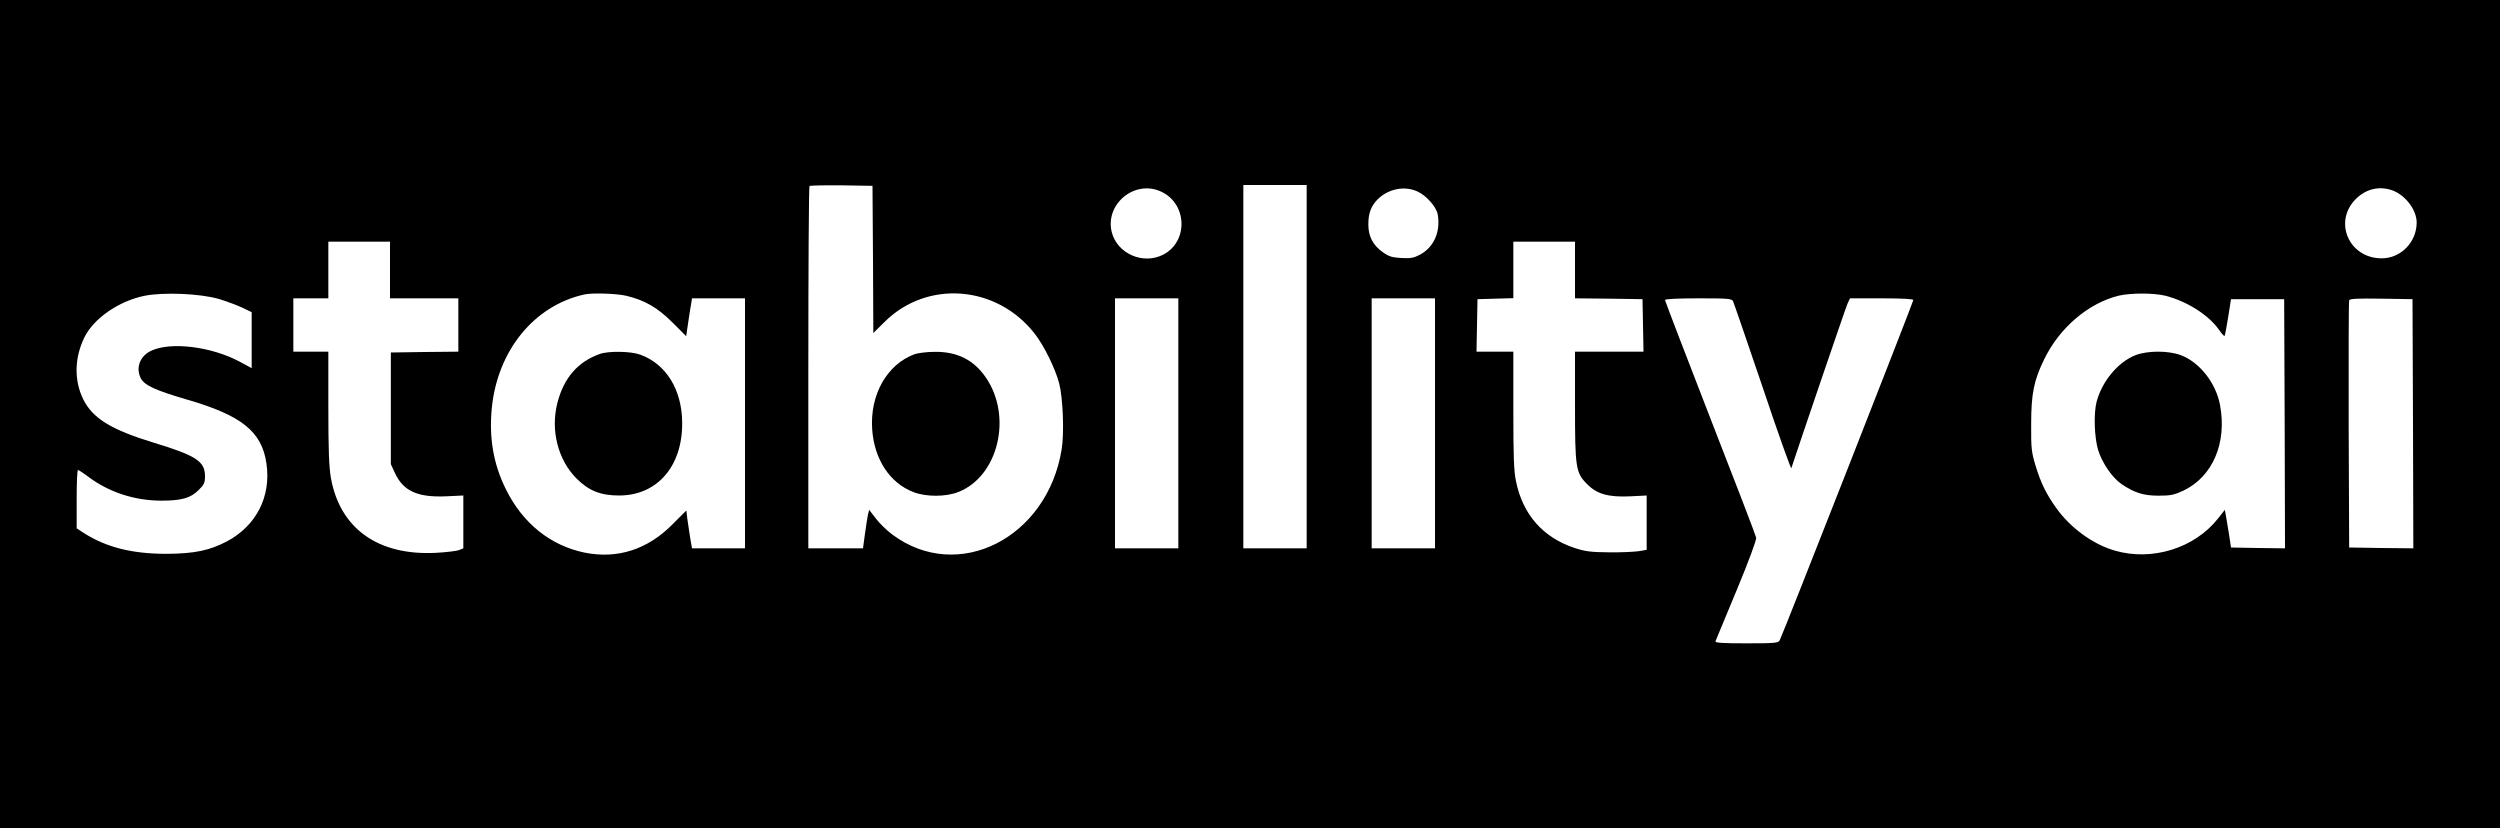 <?xml version="1.0" standalone="no"?>
<!DOCTYPE svg PUBLIC "-//W3C//DTD SVG 20010904//EN"
 "http://www.w3.org/TR/2001/REC-SVG-20010904/DTD/svg10.dtd">
<svg version="1.0" xmlns="http://www.w3.org/2000/svg"
 width="1500pt" height="497pt" viewBox="0 0 1500 497"
 preserveAspectRatio="xMidYMid meet">

<g transform="translate(0,497) scale(0.1,-0.1)"
fill="#000000" stroke="none">
<path d="M0 2485 l0 -2485 7500 0 7500 0 0 2485 0 2485 -7500 0 -7500 0 0
-2485z m5238 929 l2 -442 68 67 c254 252 669 221 897 -67 56 -69 127 -213 150
-302 23 -88 31 -300 15 -396 -86 -533 -622 -804 -1015 -512 -33 24 -78 68
-100 97 l-40 52 -7 -28 c-3 -15 -12 -67 -18 -115 l-12 -88 -164 0 -164 0 0
1083 c0 596 3 1087 7 1091 4 3 90 5 192 4 l186 -3 3 -441z m2602 -644 l0
-1090 -190 0 -190 0 0 1090 0 1090 190 0 190 0 0 -1090z m-875 1051 c158 -71
167 -298 16 -378 -122 -64 -279 5 -311 136 -40 167 138 314 295 242z m1540 0
c53 -24 112 -91 121 -136 19 -104 -22 -198 -106 -243 -38 -20 -56 -23 -112
-20 -55 3 -75 9 -110 34 -60 42 -88 95 -88 167 0 67 16 111 56 151 63 63 161
83 239 47z m5846 8 c79 -27 149 -117 149 -194 0 -118 -95 -215 -210 -215 -196
0 -292 219 -155 356 60 60 138 79 216 53z m-12011 -479 l0 -170 205 0 205 0 0
-160 0 -160 -202 -2 -203 -3 0 -335 0 -335 26 -56 c50 -106 136 -144 304 -137
l105 5 0 -159 0 -158 -27 -11 c-15 -5 -77 -13 -137 -16 -348 -18 -577 146
-631 451 -11 68 -15 166 -15 422 l0 334 -105 0 -105 0 0 160 0 160 105 0 105
0 0 170 0 170 185 0 185 0 0 -170z m7110 0 l0 -170 203 -2 202 -3 3 -157 3
-158 -206 0 -205 0 0 -323 c0 -375 4 -404 74 -473 58 -59 128 -78 258 -72 l98
5 0 -163 0 -163 -47 -8 c-27 -4 -106 -8 -178 -7 -110 1 -142 5 -207 26 -190
63 -311 200 -352 400 -13 62 -16 147 -16 428 l0 350 -110 0 -111 0 3 158 3
157 108 3 107 3 0 169 0 170 185 0 185 0 0 -170z m-8136 -174 c49 -15 113 -39
142 -53 l54 -26 0 -168 0 -168 -72 39 c-171 91 -414 121 -532 65 -67 -32 -93
-103 -61 -165 22 -42 88 -72 272 -126 334 -96 455 -194 482 -387 28 -197 -61
-371 -237 -465 -104 -55 -196 -74 -362 -75 -206 0 -359 38 -494 123 l-46 30 0
175 c0 96 3 175 8 175 4 0 32 -18 61 -40 124 -93 276 -143 436 -144 125 0 178
15 227 64 33 32 38 44 38 83 0 89 -54 124 -308 201 -256 78 -366 146 -423 261
-55 113 -53 248 8 372 56 113 205 216 359 248 113 23 336 14 448 -19z m2445
19 c111 -27 187 -71 277 -161 l81 -81 12 81 c7 45 14 96 18 114 l5 32 159 0
159 0 0 -750 0 -750 -159 0 -159 0 -11 63 c-5 34 -13 85 -17 113 l-6 51 -82
-82 c-150 -152 -330 -210 -527 -171 -206 42 -373 176 -474 381 -75 151 -102
310 -84 489 35 344 254 612 554 679 47 11 195 6 254 -8z m9236 0 c129 -34 258
-116 319 -204 16 -23 31 -39 33 -37 3 2 12 53 22 113 l17 108 160 0 159 0 3
-748 2 -747 -162 2 -162 3 -12 80 c-7 44 -16 95 -19 113 l-6 33 -40 -51 c-142
-180 -398 -259 -622 -193 -131 38 -266 137 -351 257 -59 83 -91 148 -123 253
-24 80 -27 103 -26 248 0 182 16 262 78 389 92 190 265 337 447 382 74 17 212
17 283 -1z m-5925 -765 l0 -750 -190 0 -190 0 0 750 0 750 190 0 190 0 0 -750z
m1540 0 l0 -750 -190 0 -190 0 0 750 0 750 190 0 190 0 0 -750z m1788 733 c5
-10 85 -243 178 -517 92 -275 170 -493 172 -485 45 138 326 963 337 987 l15
32 190 0 c121 0 190 -4 190 -10 0 -11 -785 -2012 -802 -2042 -8 -16 -28 -18
-199 -18 -149 0 -190 3 -186 13 3 6 60 144 127 306 72 173 120 303 117 315 -2
12 -126 335 -276 719 -149 383 -271 702 -271 707 0 6 75 10 200 10 180 0 200
-2 208 -17z m4080 -736 l2 -747 -192 2 -193 3 -3 735 c-1 404 0 741 3 748 3
10 48 12 192 10 l188 -3 3 -748z"/>
<path d="M5488 2845 c-166 -61 -269 -243 -255 -450 12 -180 105 -322 246 -377
77 -30 195 -30 271 0 240 94 326 453 165 687 -72 105 -170 155 -305 154 -47 0
-102 -7 -122 -14z"/>
<path d="M3598 2846 c-131 -47 -214 -142 -253 -291 -43 -165 2 -343 114 -456
74 -74 145 -102 256 -102 228 0 381 176 378 438 -1 197 -97 351 -251 407 -57
21 -191 23 -244 4z"/>
<path d="M12813 2839 c-103 -40 -200 -155 -233 -278 -19 -71 -14 -216 9 -292
24 -77 84 -164 138 -202 78 -53 132 -71 223 -71 74 0 93 4 150 30 176 84 263
286 220 515 -25 132 -123 256 -235 298 -75 28 -199 28 -272 0z"/>
</g>
</svg>
